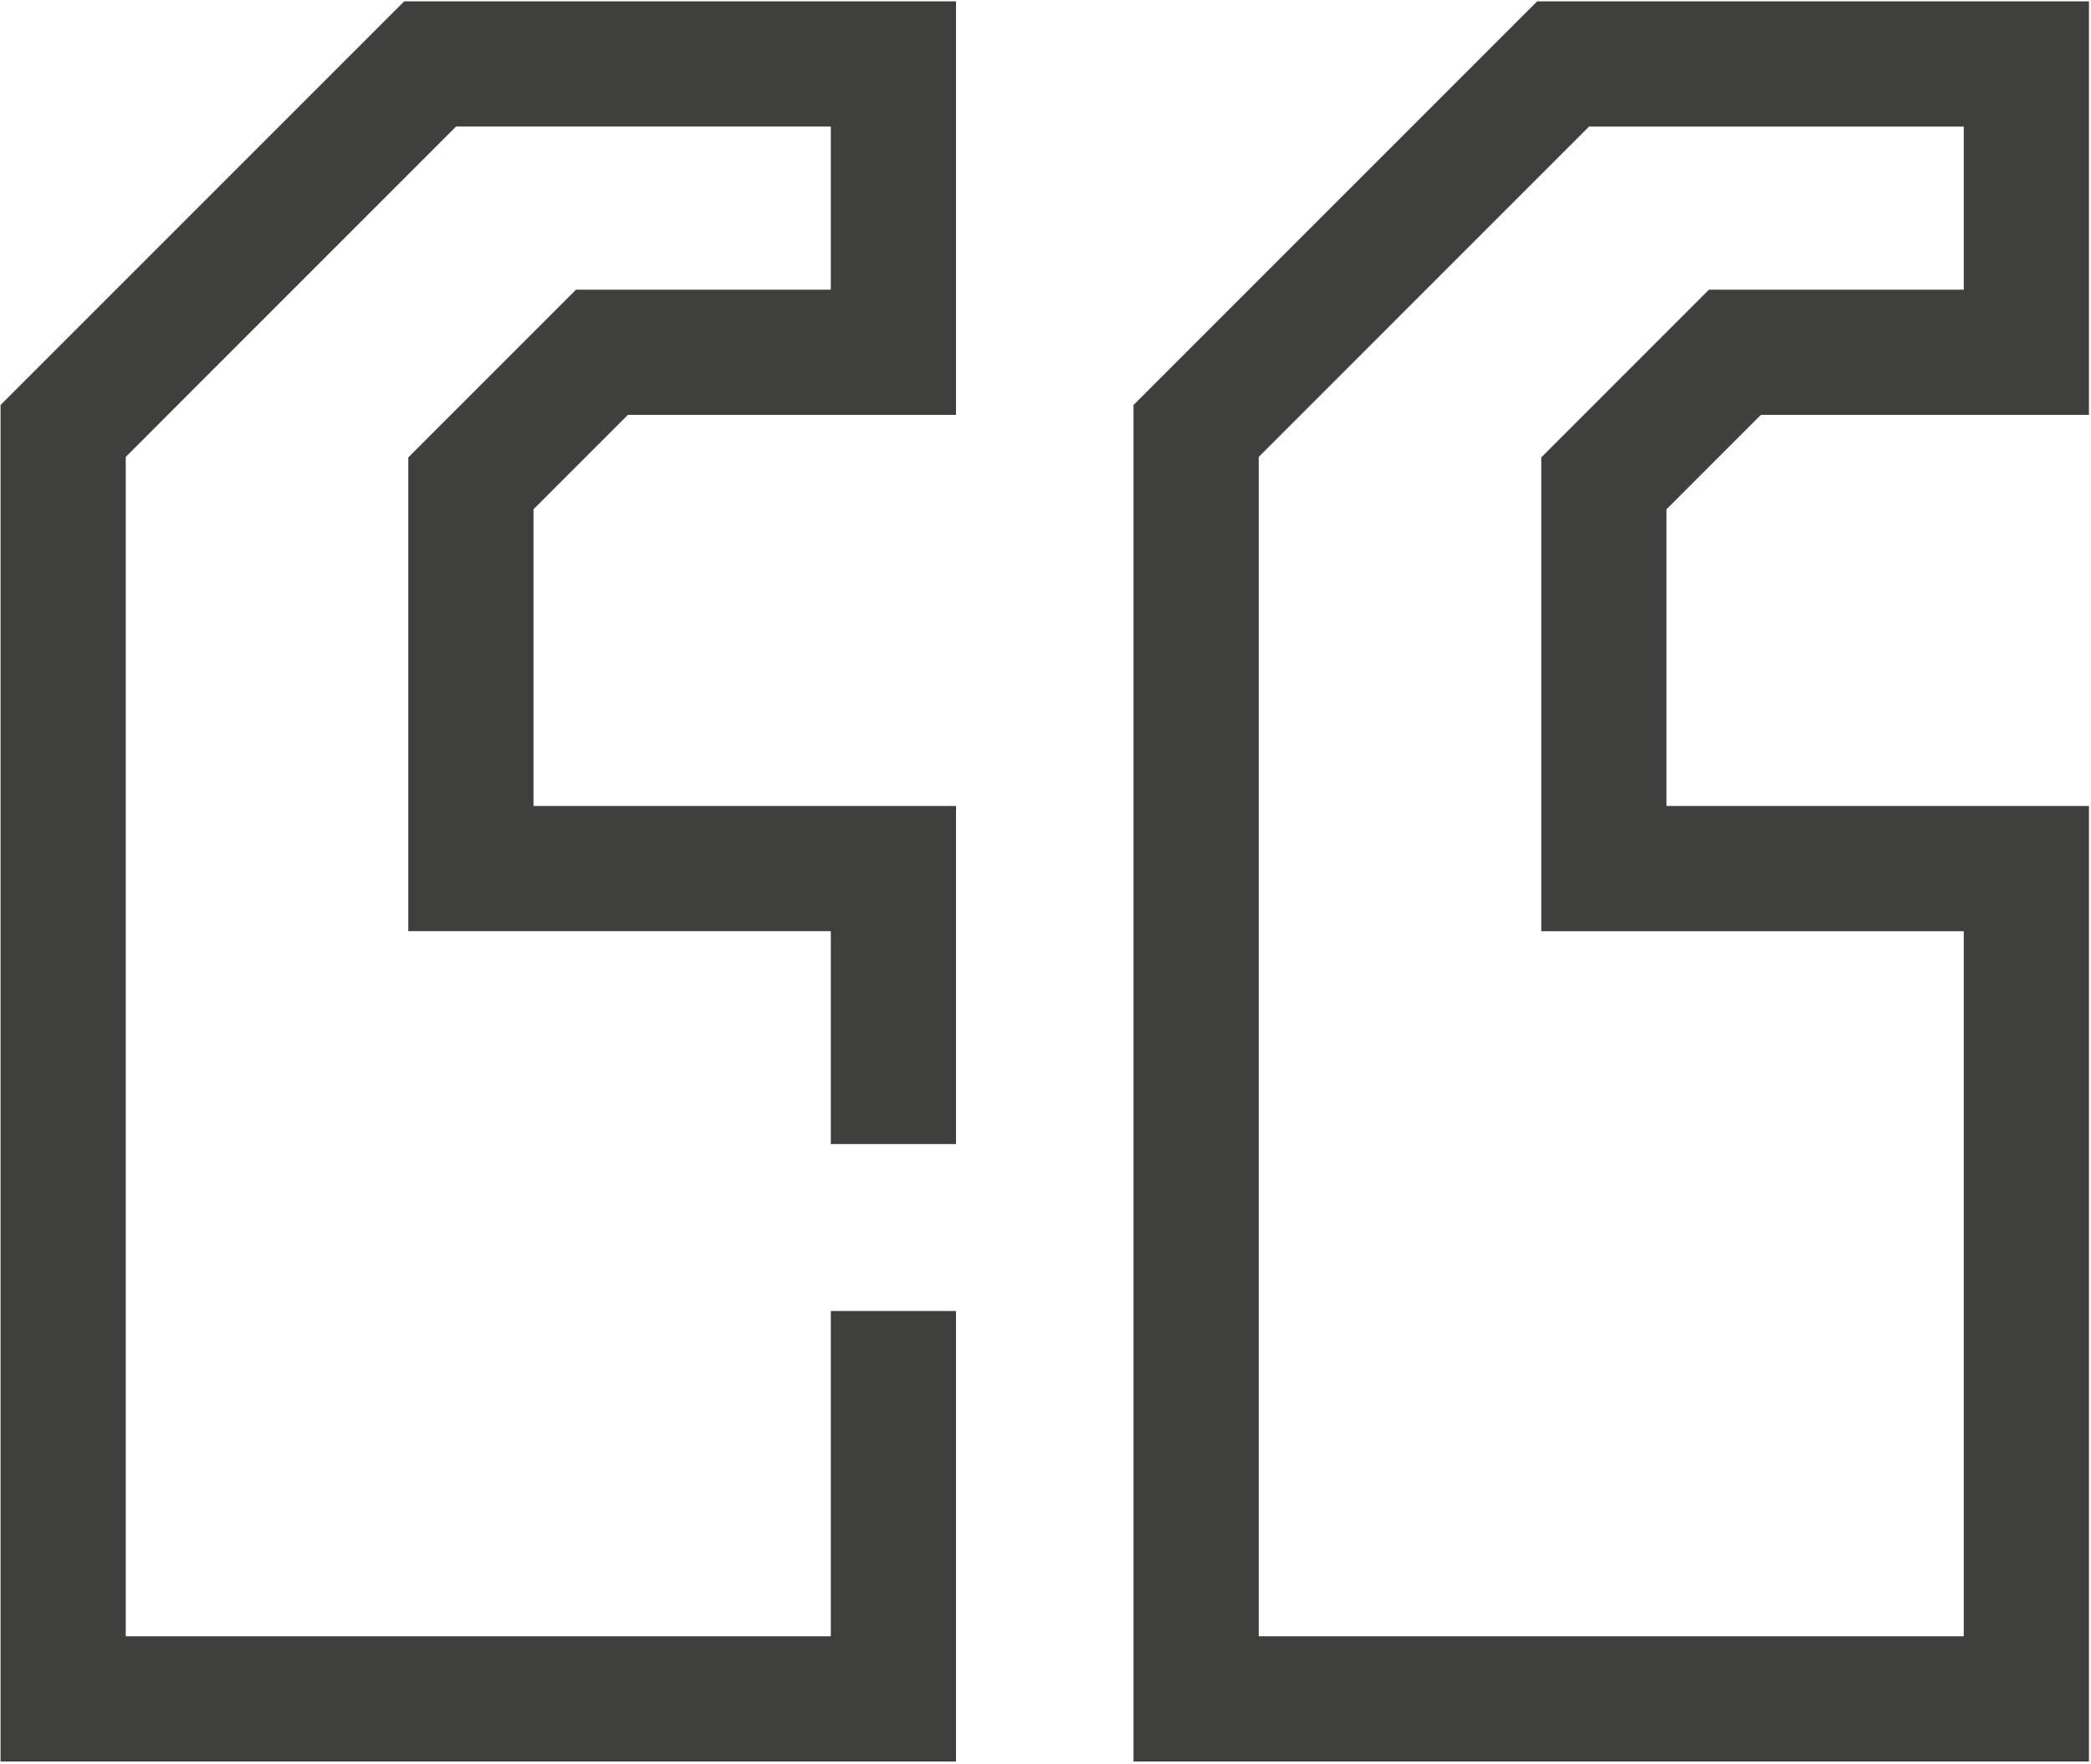 <?xml version="1.0" encoding="UTF-8"?>
<svg width="313px" height="264px" viewBox="0 0 313 264" version="1.1" xmlns="http://www.w3.org/2000/svg" xmlns:xlink="http://www.w3.org/1999/xlink">
    <!-- Generator: Sketch 53.2 (72643) - https://sketchapp.com -->
    <title>ledtQuotationMark</title>
    <desc>Created with Sketch.</desc>
    <g id="Page-1" stroke="none" stroke-width="1" fill="none" fill-rule="evenodd">
        <g id="ledtQuotationMark" fill="#3F3F3E" fill-rule="nonzero">
            <path d="M169.676,60.625 L169.676,263.668 L312.695,263.668 L312.695,120.641 L249.453,120.641 L249.453,76.23 L263.578,62.102 L312.695,62.102 L312.695,0.203 L230.098,0.203 L169.676,60.625 Z M293.953,18.941 L293.953,43.359 L255.816,43.359 L230.711,68.469 L230.711,139.387 L293.953,139.387 L293.953,244.926 L188.418,244.926 L188.418,68.391 L237.859,18.945 L293.953,18.945 L293.953,18.941 Z" id="Shape"></path>
            <polygon id="Path" points="0.082 60.625 0.082 263.668 143.105 263.668 143.105 196.238 124.363 196.238 124.363 244.926 18.824 244.926 18.824 68.391 68.27 18.941 124.363 18.941 124.363 43.359 86.227 43.359 61.117 68.469 61.117 139.383 124.363 139.383 124.363 171.25 143.105 171.25 143.105 120.641 79.859 120.641 79.859 76.23 93.988 62.102 143.105 62.102 143.105 0.203 60.504 0.203"></polygon>
        </g>
    </g>
</svg>
